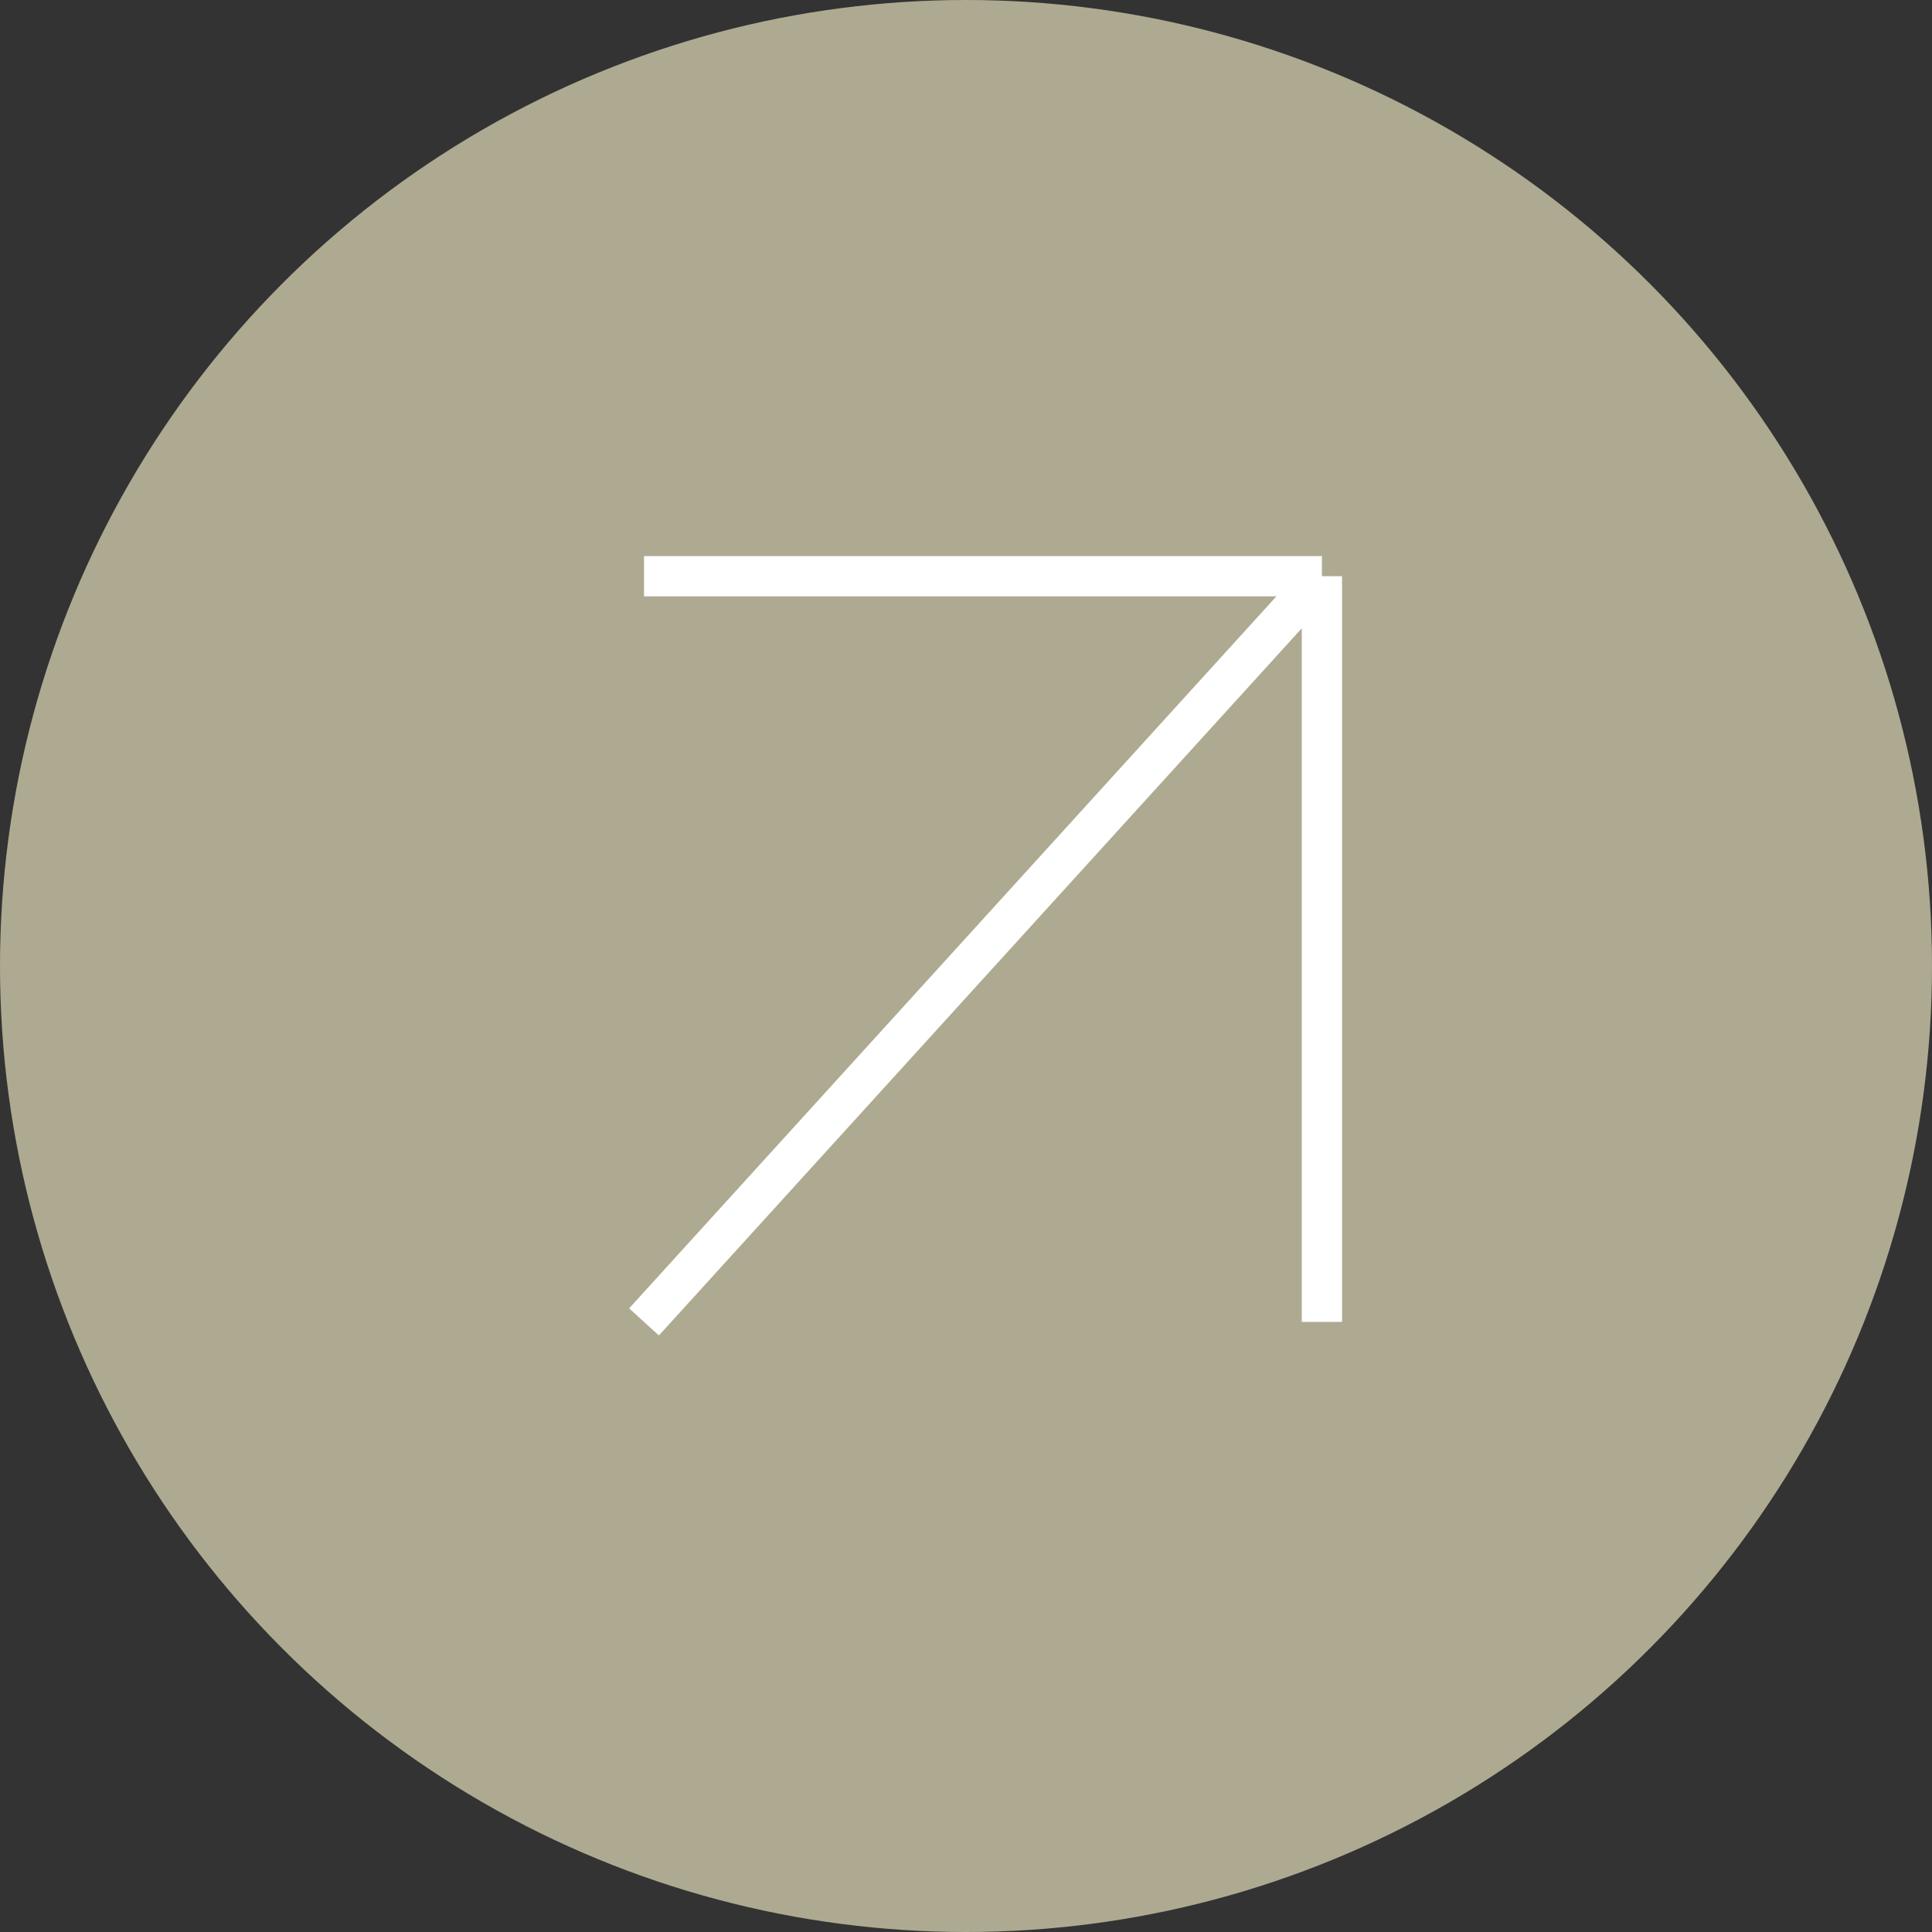 <?xml version="1.0" encoding="UTF-8"?> <svg xmlns="http://www.w3.org/2000/svg" width="41" height="41" viewBox="0 0 41 41" fill="none"><rect x="0" y="0" width="41" height="41" fill="#333333" stroke="none"/><circle cx="20.5" cy="20.5" r="20.5" fill="#AEAA91"></circle><path d="M13.667 28.053L28.053 12.228M28.053 12.228V28.053M28.053 12.228H13.667" stroke="white" stroke-width="0.854"></path></svg> 